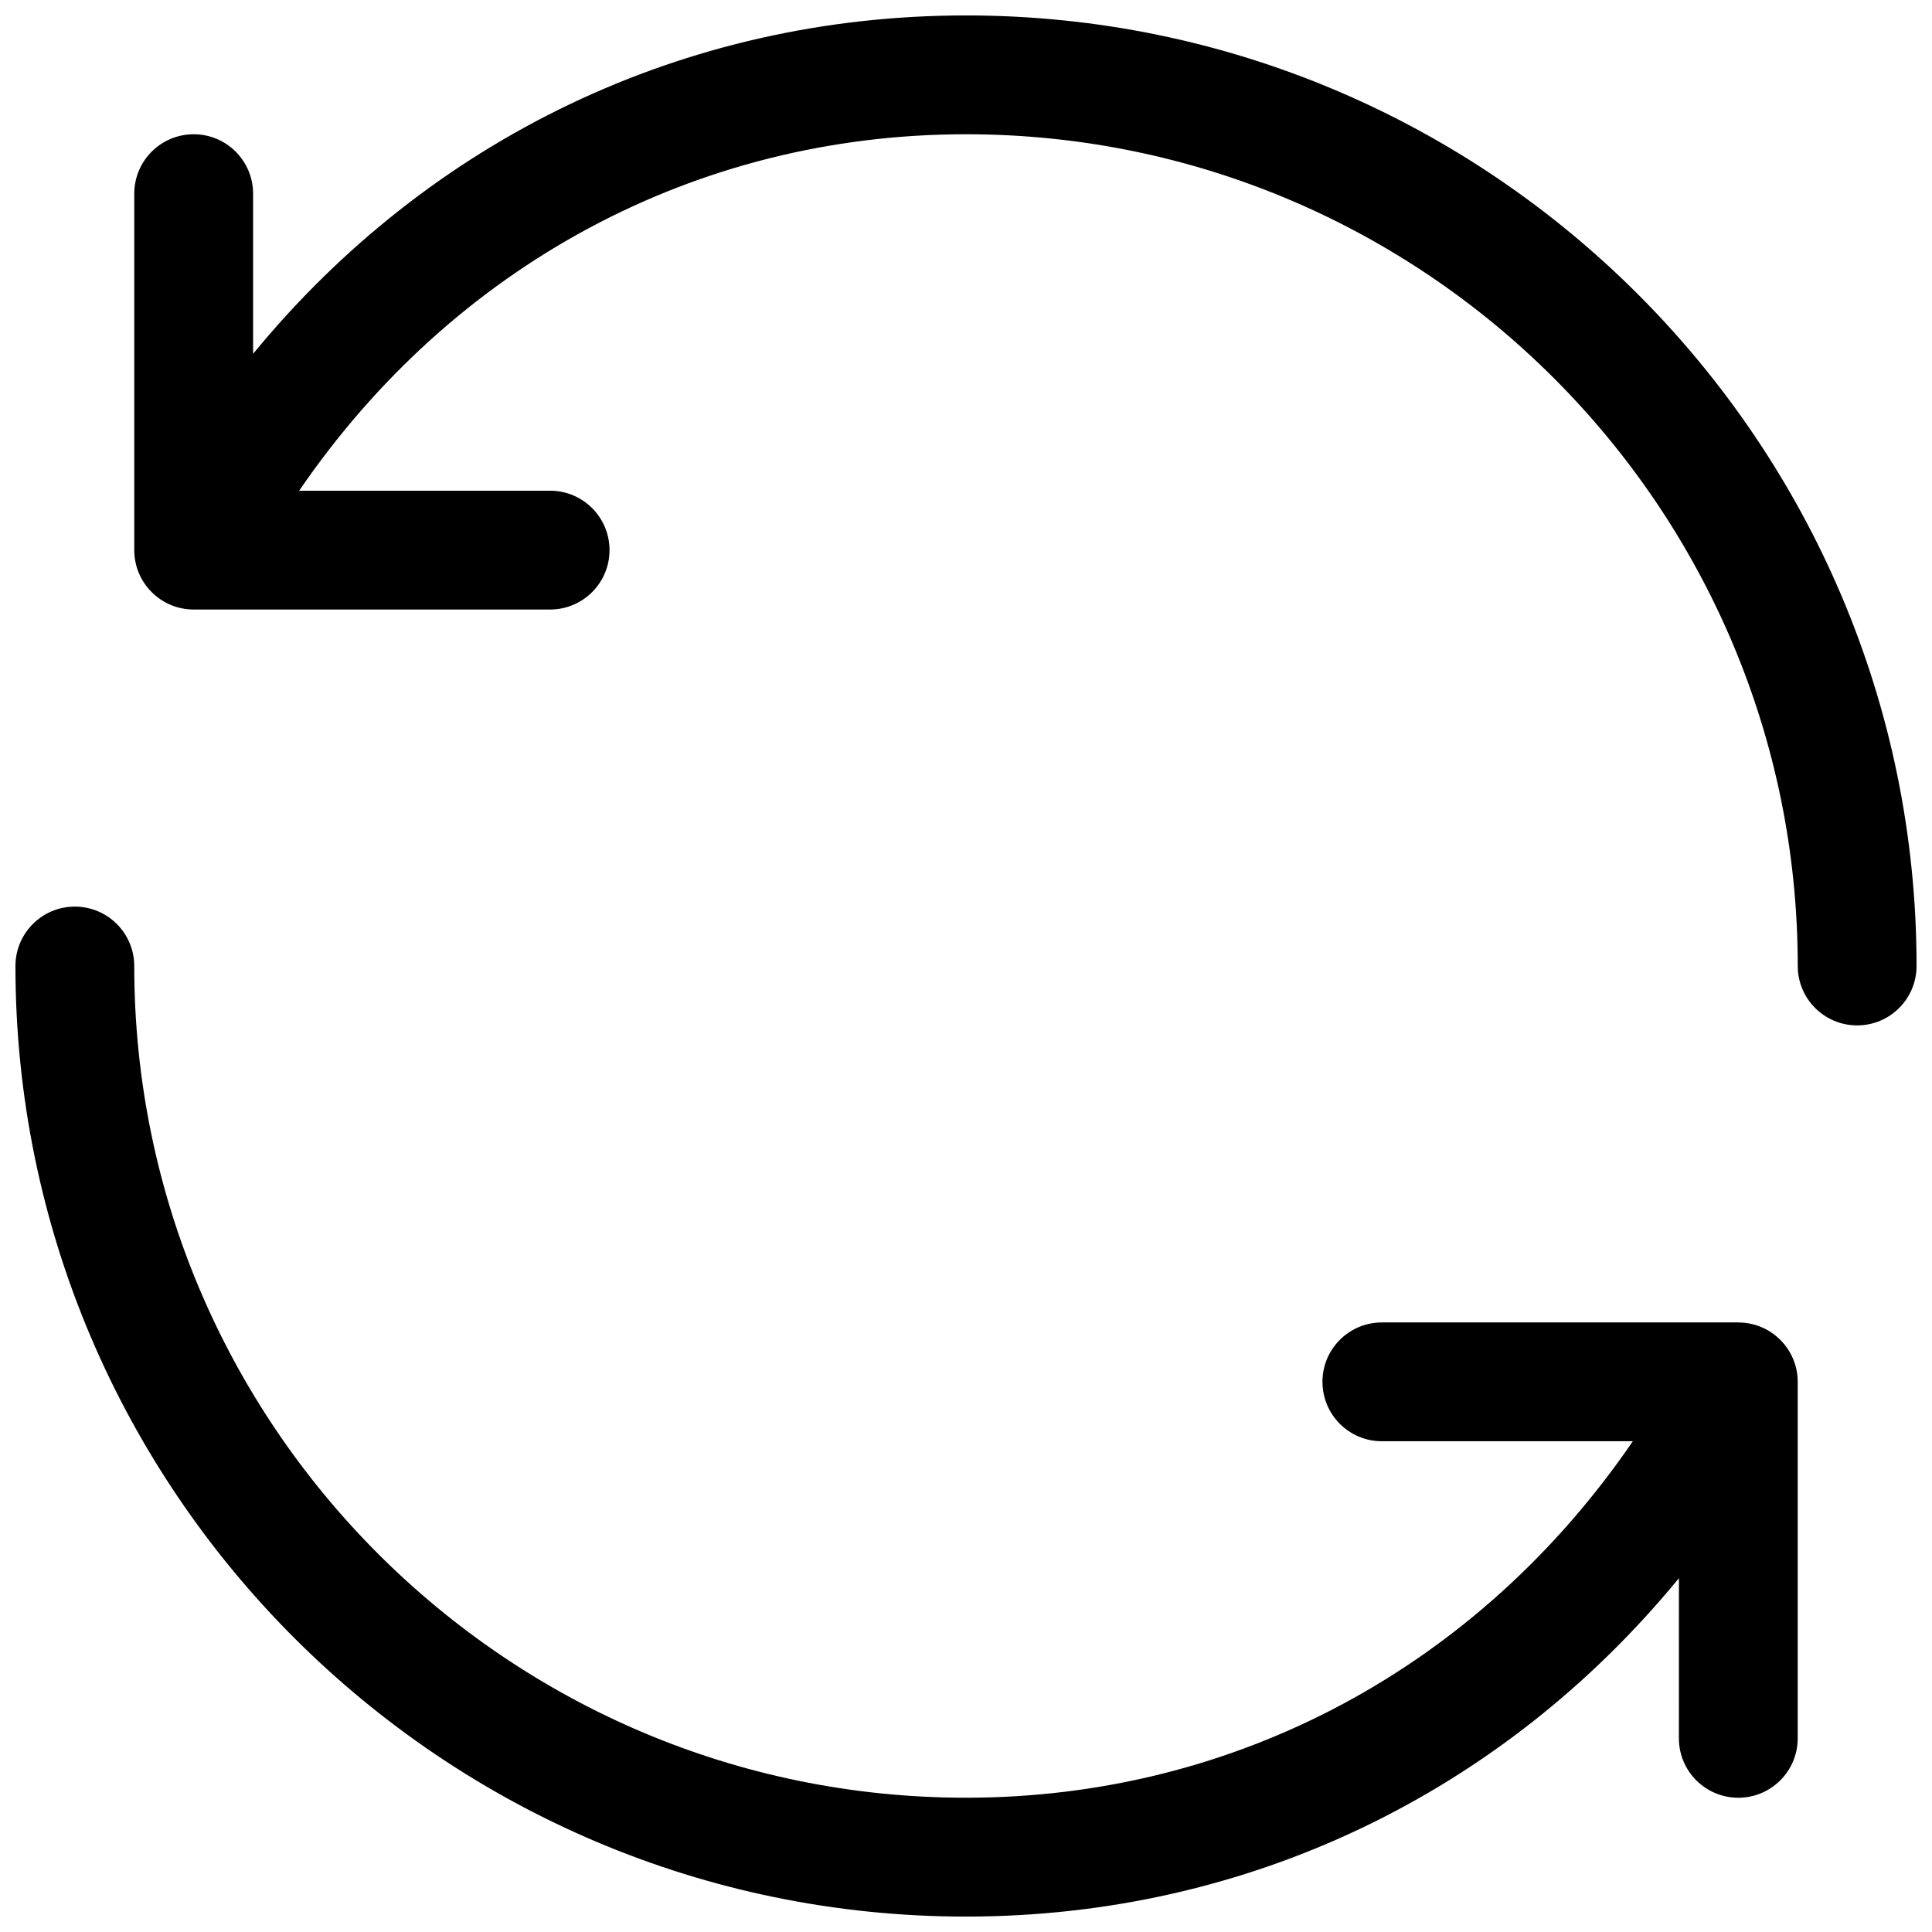 <?xml version="1.0" encoding="UTF-8"?>
<!-- Uploaded to: ICON Repo, www.iconrepo.com, Generator: ICON Repo Mixer Tools -->
<svg width="800px" height="800px" version="1.1" viewBox="144 144 512 512" xmlns="http://www.w3.org/2000/svg">
 <defs>
  <clipPath id="b">
   <path d="m148.09 384h472.91v267.9h-472.91z"/>
  </clipPath>
  <clipPath id="a">
   <path d="m179 148.09h472.9v267.91h-472.9z"/>
  </clipPath>
 </defs>
 <g>
  <g clip-path="url(#b)">
   <path d="m604.67 494.46h-94.465c-8.699 0-15.742 7.055-15.742 15.742 0 8.691 7.047 15.742 15.742 15.742h66.512c-40.738 59.582-105.05 94.469-176.72 94.469-121.55 0-220.42-98.879-220.42-220.41 0-8.691-7.055-15.742-15.742-15.742-8.699 0-15.742 7.055-15.742 15.742 0 138.9 113 251.91 251.91 251.91 74.602 0 142.22-32.777 188.93-89.68l-0.008 42.445c0 8.691 7.047 15.742 15.742 15.742 8.691 0 15.742-7.055 15.742-15.742l0.004-94.465c0-8.691-7.051-15.746-15.742-15.746z"/>
  </g>
  <g clip-path="url(#a)">
   <path d="m400 148.09c-74.613 0-142.23 32.777-188.93 89.68v-42.449c0-8.691-7.055-15.742-15.742-15.742-8.699 0-15.746 7.055-15.746 15.742v94.465c0 8.691 7.047 15.742 15.742 15.742h94.465c8.691 0 15.742-7.055 15.742-15.742 0-8.691-7.055-15.742-15.742-15.742h-66.508c40.734-59.578 105.04-94.465 176.72-94.465 121.54 0 220.42 98.871 220.42 220.42 0 8.691 7.047 15.742 15.742 15.742 8.691 0 15.742-7.055 15.742-15.742 0-138.9-113-251.91-251.9-251.91z"/>
  </g>
 </g>
</svg>